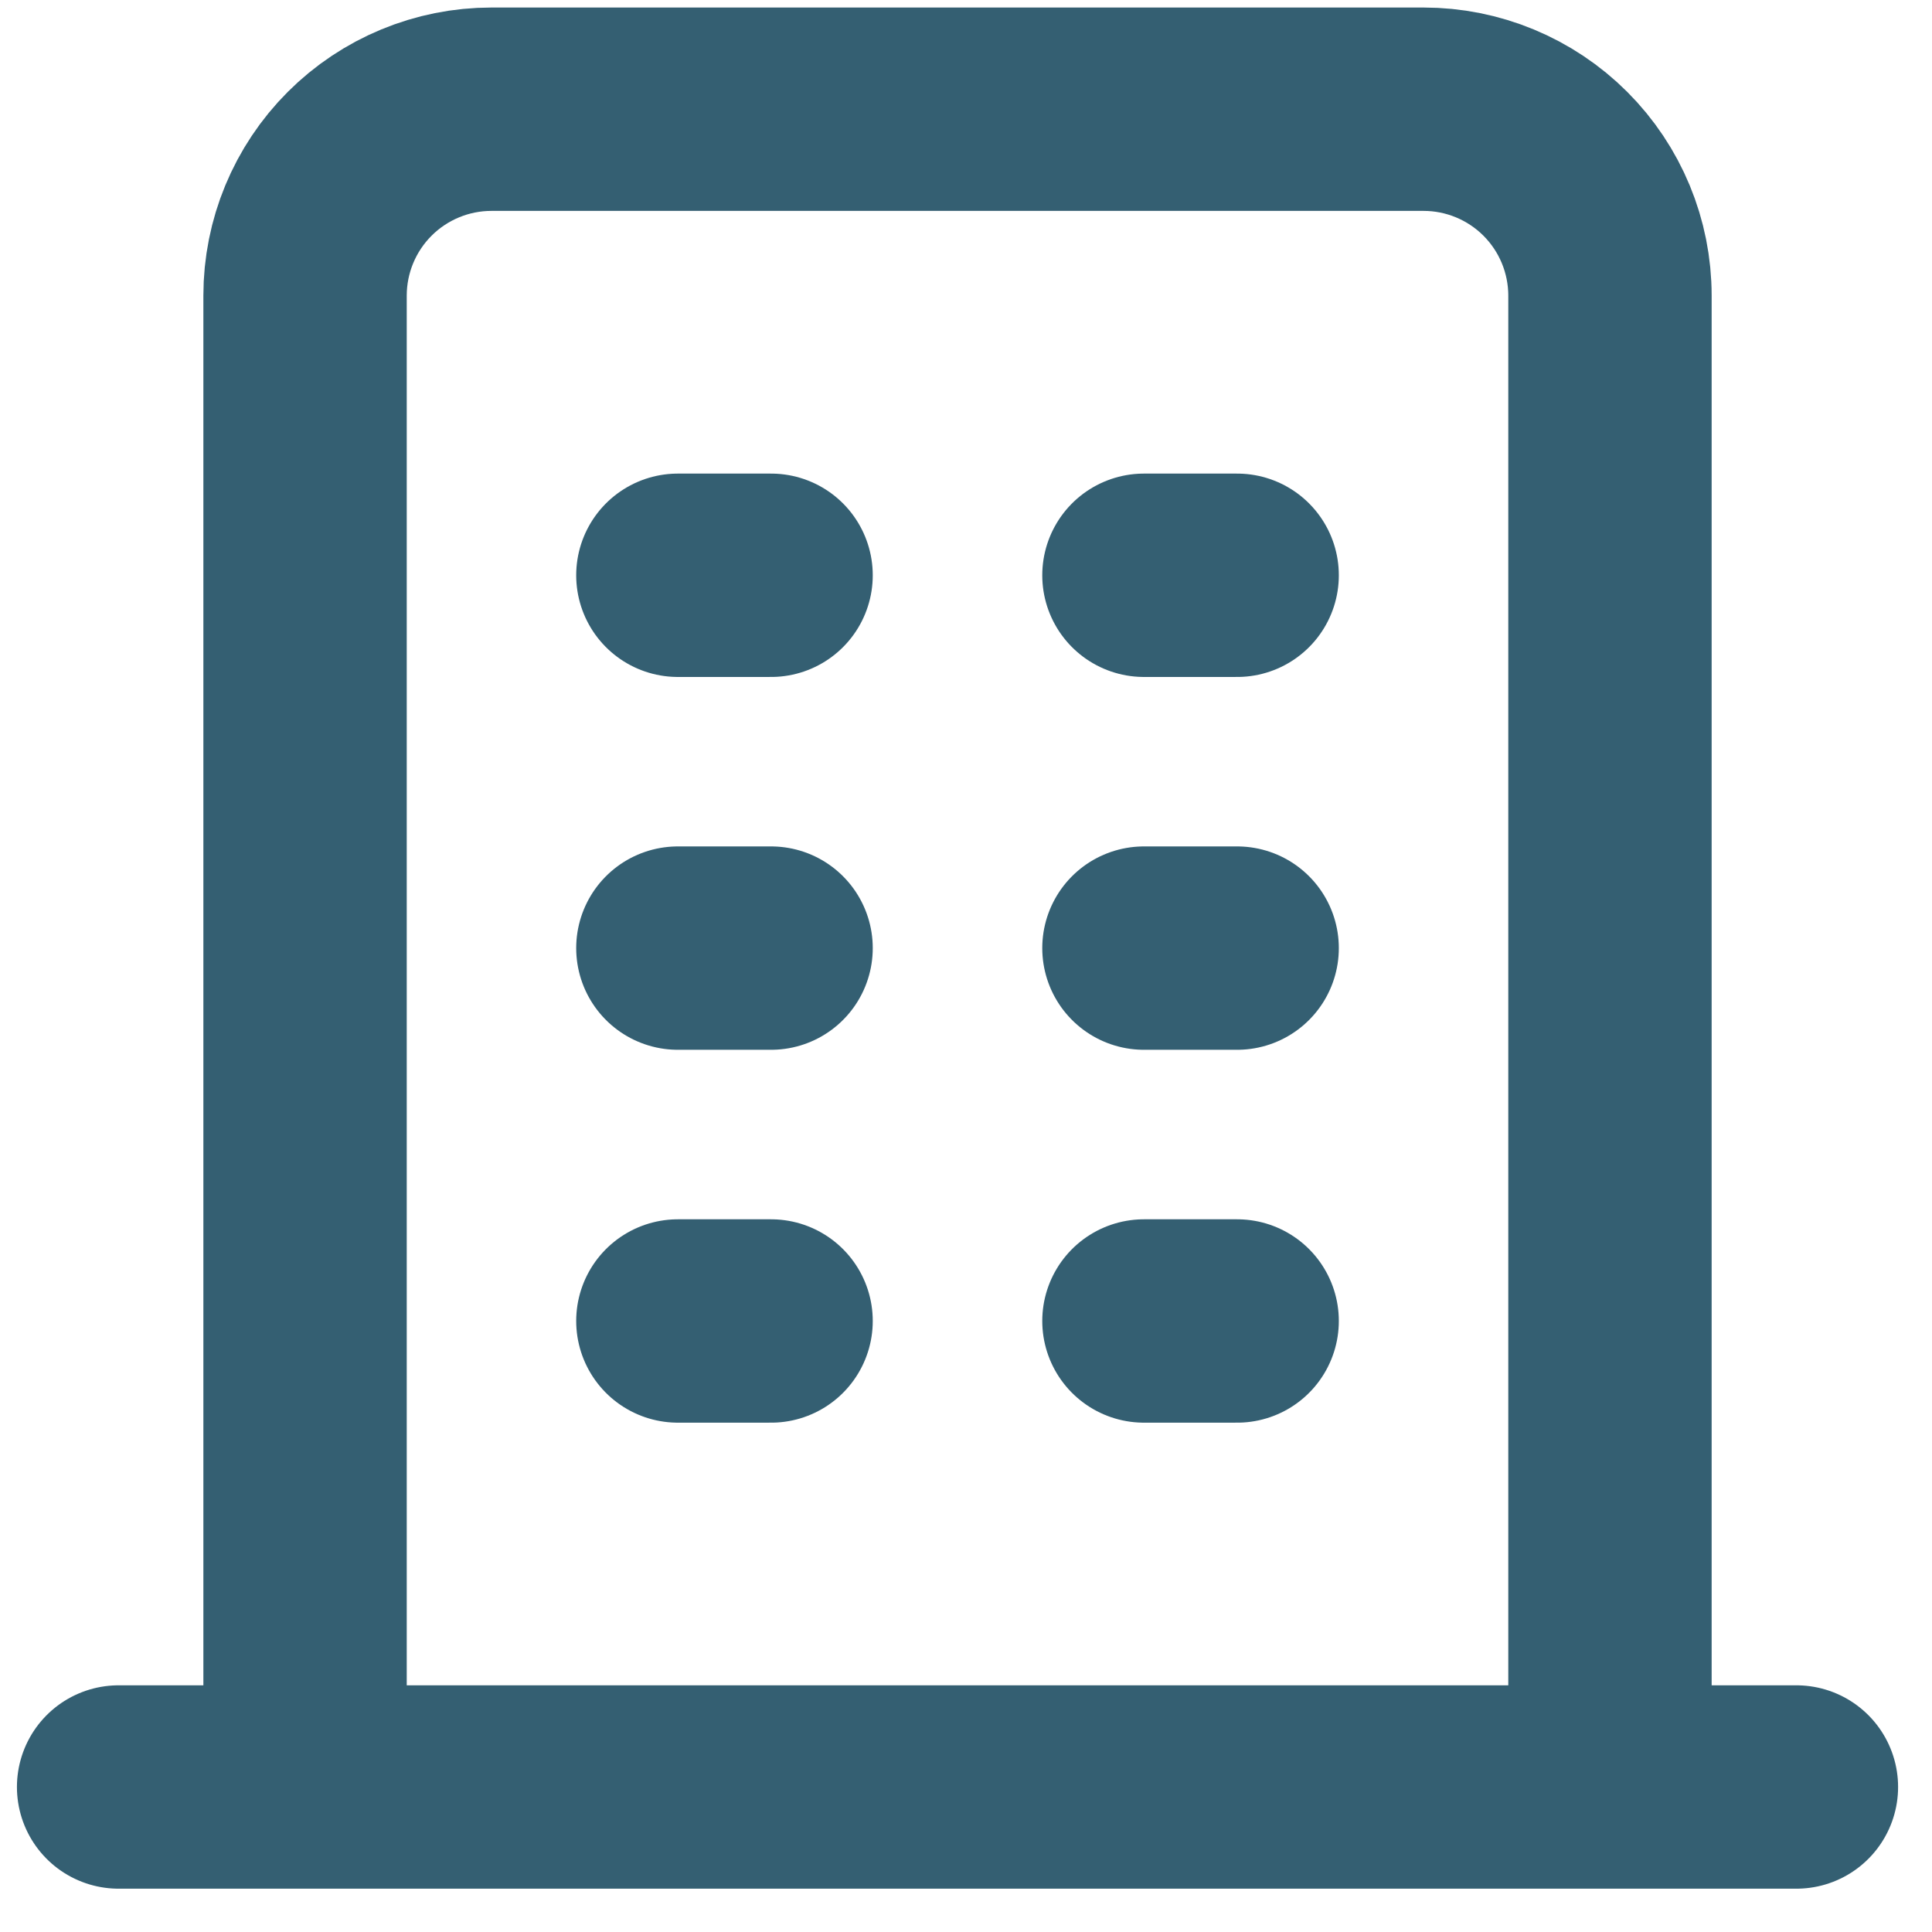 <svg width="38" height="38" viewBox="0 0 38 38" fill="none" xmlns="http://www.w3.org/2000/svg">
<path d="M2.333 35.148H35.333M13.333 11.315H15.166M13.333 18.648H15.166M13.333 25.982H15.166M22.5 11.315H24.333M22.5 18.648H24.333M22.5 25.982H24.333M6 35.148V5.815C6 4.843 6.386 3.91 7.074 3.222C7.761 2.535 8.694 2.148 9.666 2.148H28C28.972 2.148 29.905 2.535 30.592 3.222C31.28 3.91 31.666 4.843 31.666 5.815V35.148" stroke="#345F72" stroke-width="4" stroke-linecap="round" stroke-linejoin="round"/>
</svg>
